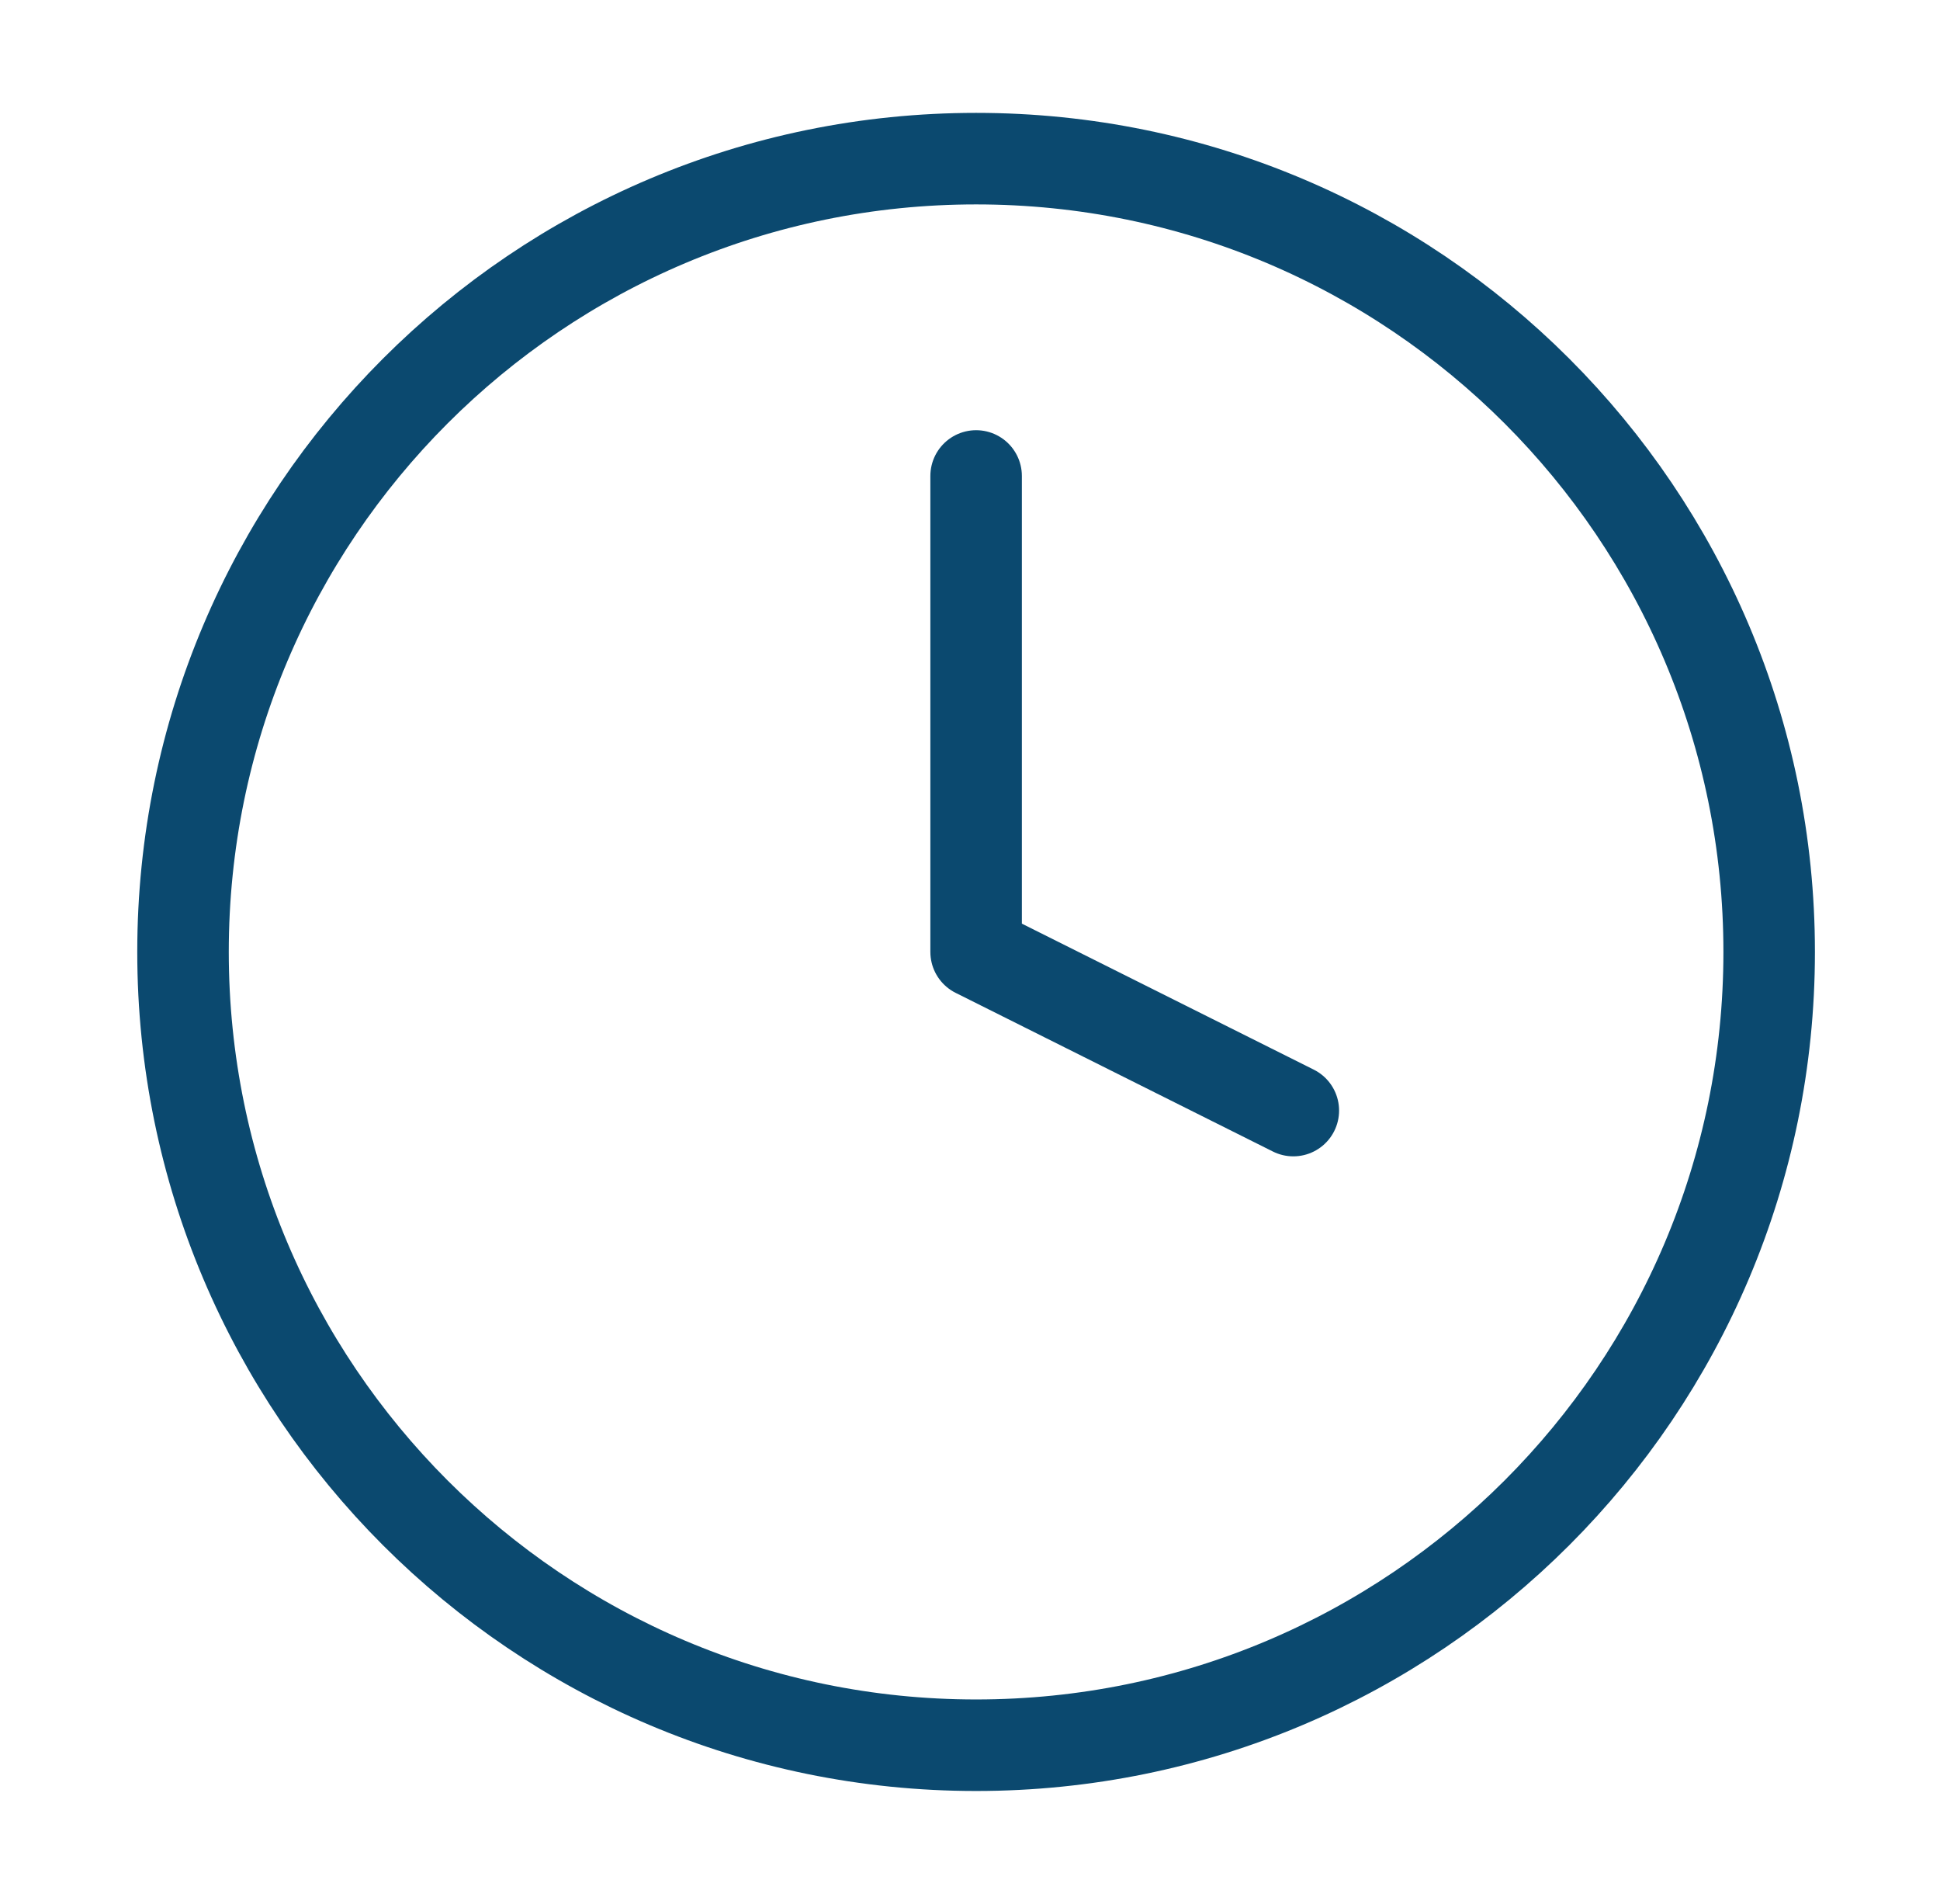 <?xml version="1.0" encoding="UTF-8"?>
<svg xmlns="http://www.w3.org/2000/svg" width="53" height="52" viewBox="0 0 53 52" fill="none">
  <path d="M26.667 13V26L35.333 30.333M48.333 26C48.333 37.966 38.633 47.667 26.667 47.667C14.7 47.667 5 37.966 5 26C5 14.034 14.7 4.333 26.667 4.333C38.633 4.333 48.333 14.034 48.333 26Z" stroke="#0B496F" stroke-width="2.5" stroke-linecap="round" stroke-linejoin="round"></path>
</svg>
